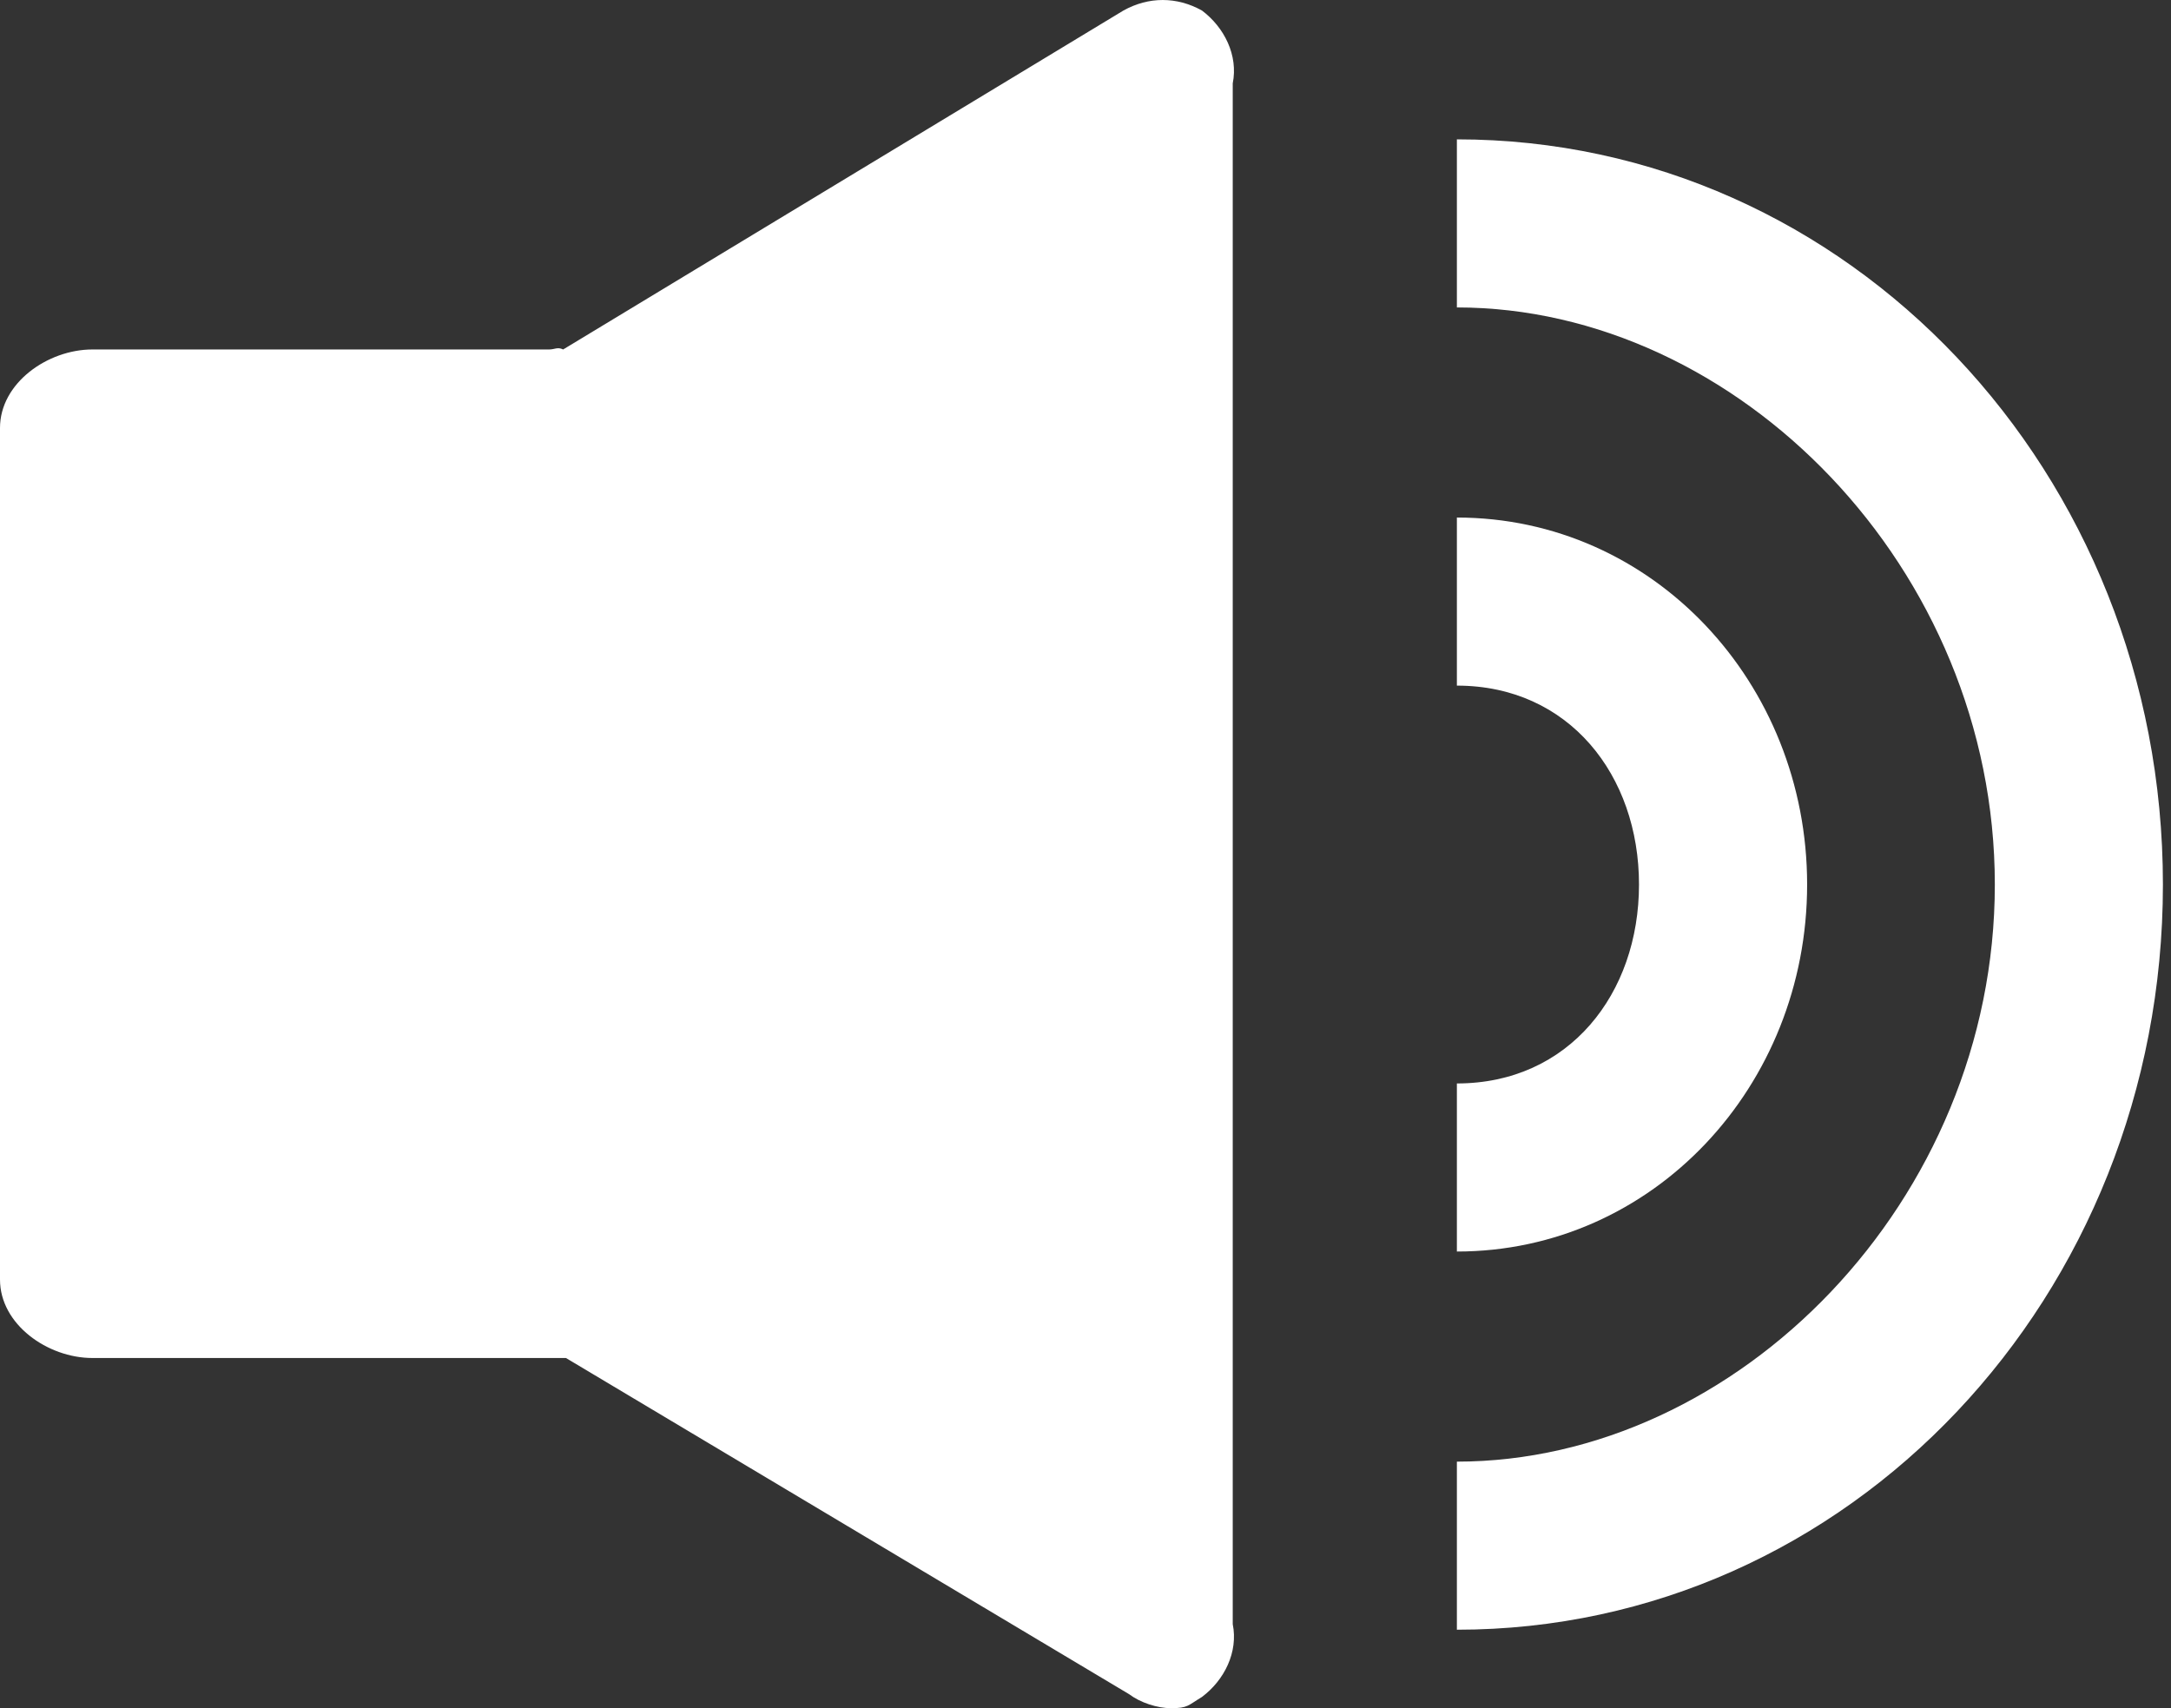 <svg width="61" height="48" viewBox="0 0 61 48" fill="none" xmlns="http://www.w3.org/2000/svg">
<rect x="0" y="0" width="61" height="48" fill="#333333" stroke="none"/>
<path d="M33.771 0.295C33.063 -0.098 32.276 -0.098 31.567 0.295L15.823 9.82C15.665 9.742 15.587 9.82 15.429 9.82H2.598C1.338 9.82 0 10.765 0 12.025V35.956C0 37.215 1.338 38.16 2.598 38.16H15.902L31.724 47.606C32.039 47.843 32.512 48 32.905 48C33.378 48 33.378 47.921 33.771 47.685C34.401 47.213 34.795 46.426 34.637 45.638V2.342C34.795 1.555 34.401 0.768 33.771 0.295Z" fill="white"/>
<path d="M50.776 24.855C50.776 19.188 46.446 14.543 40.935 14.543V19.266C44.084 19.266 46.052 21.785 46.052 24.855C46.052 27.925 44.084 30.445 40.935 30.445V35.168C46.446 35.168 50.776 30.523 50.776 24.855Z" fill="white"/>
<path d="M40.935 3.916V8.639C48.808 8.639 56.05 15.96 56.05 24.856C56.05 33.751 48.808 41.072 40.935 41.072V45.795C51.956 45.795 60.773 36.428 60.773 24.856C60.773 13.284 51.956 3.916 40.935 3.916Z" fill="white"/>
</svg>
